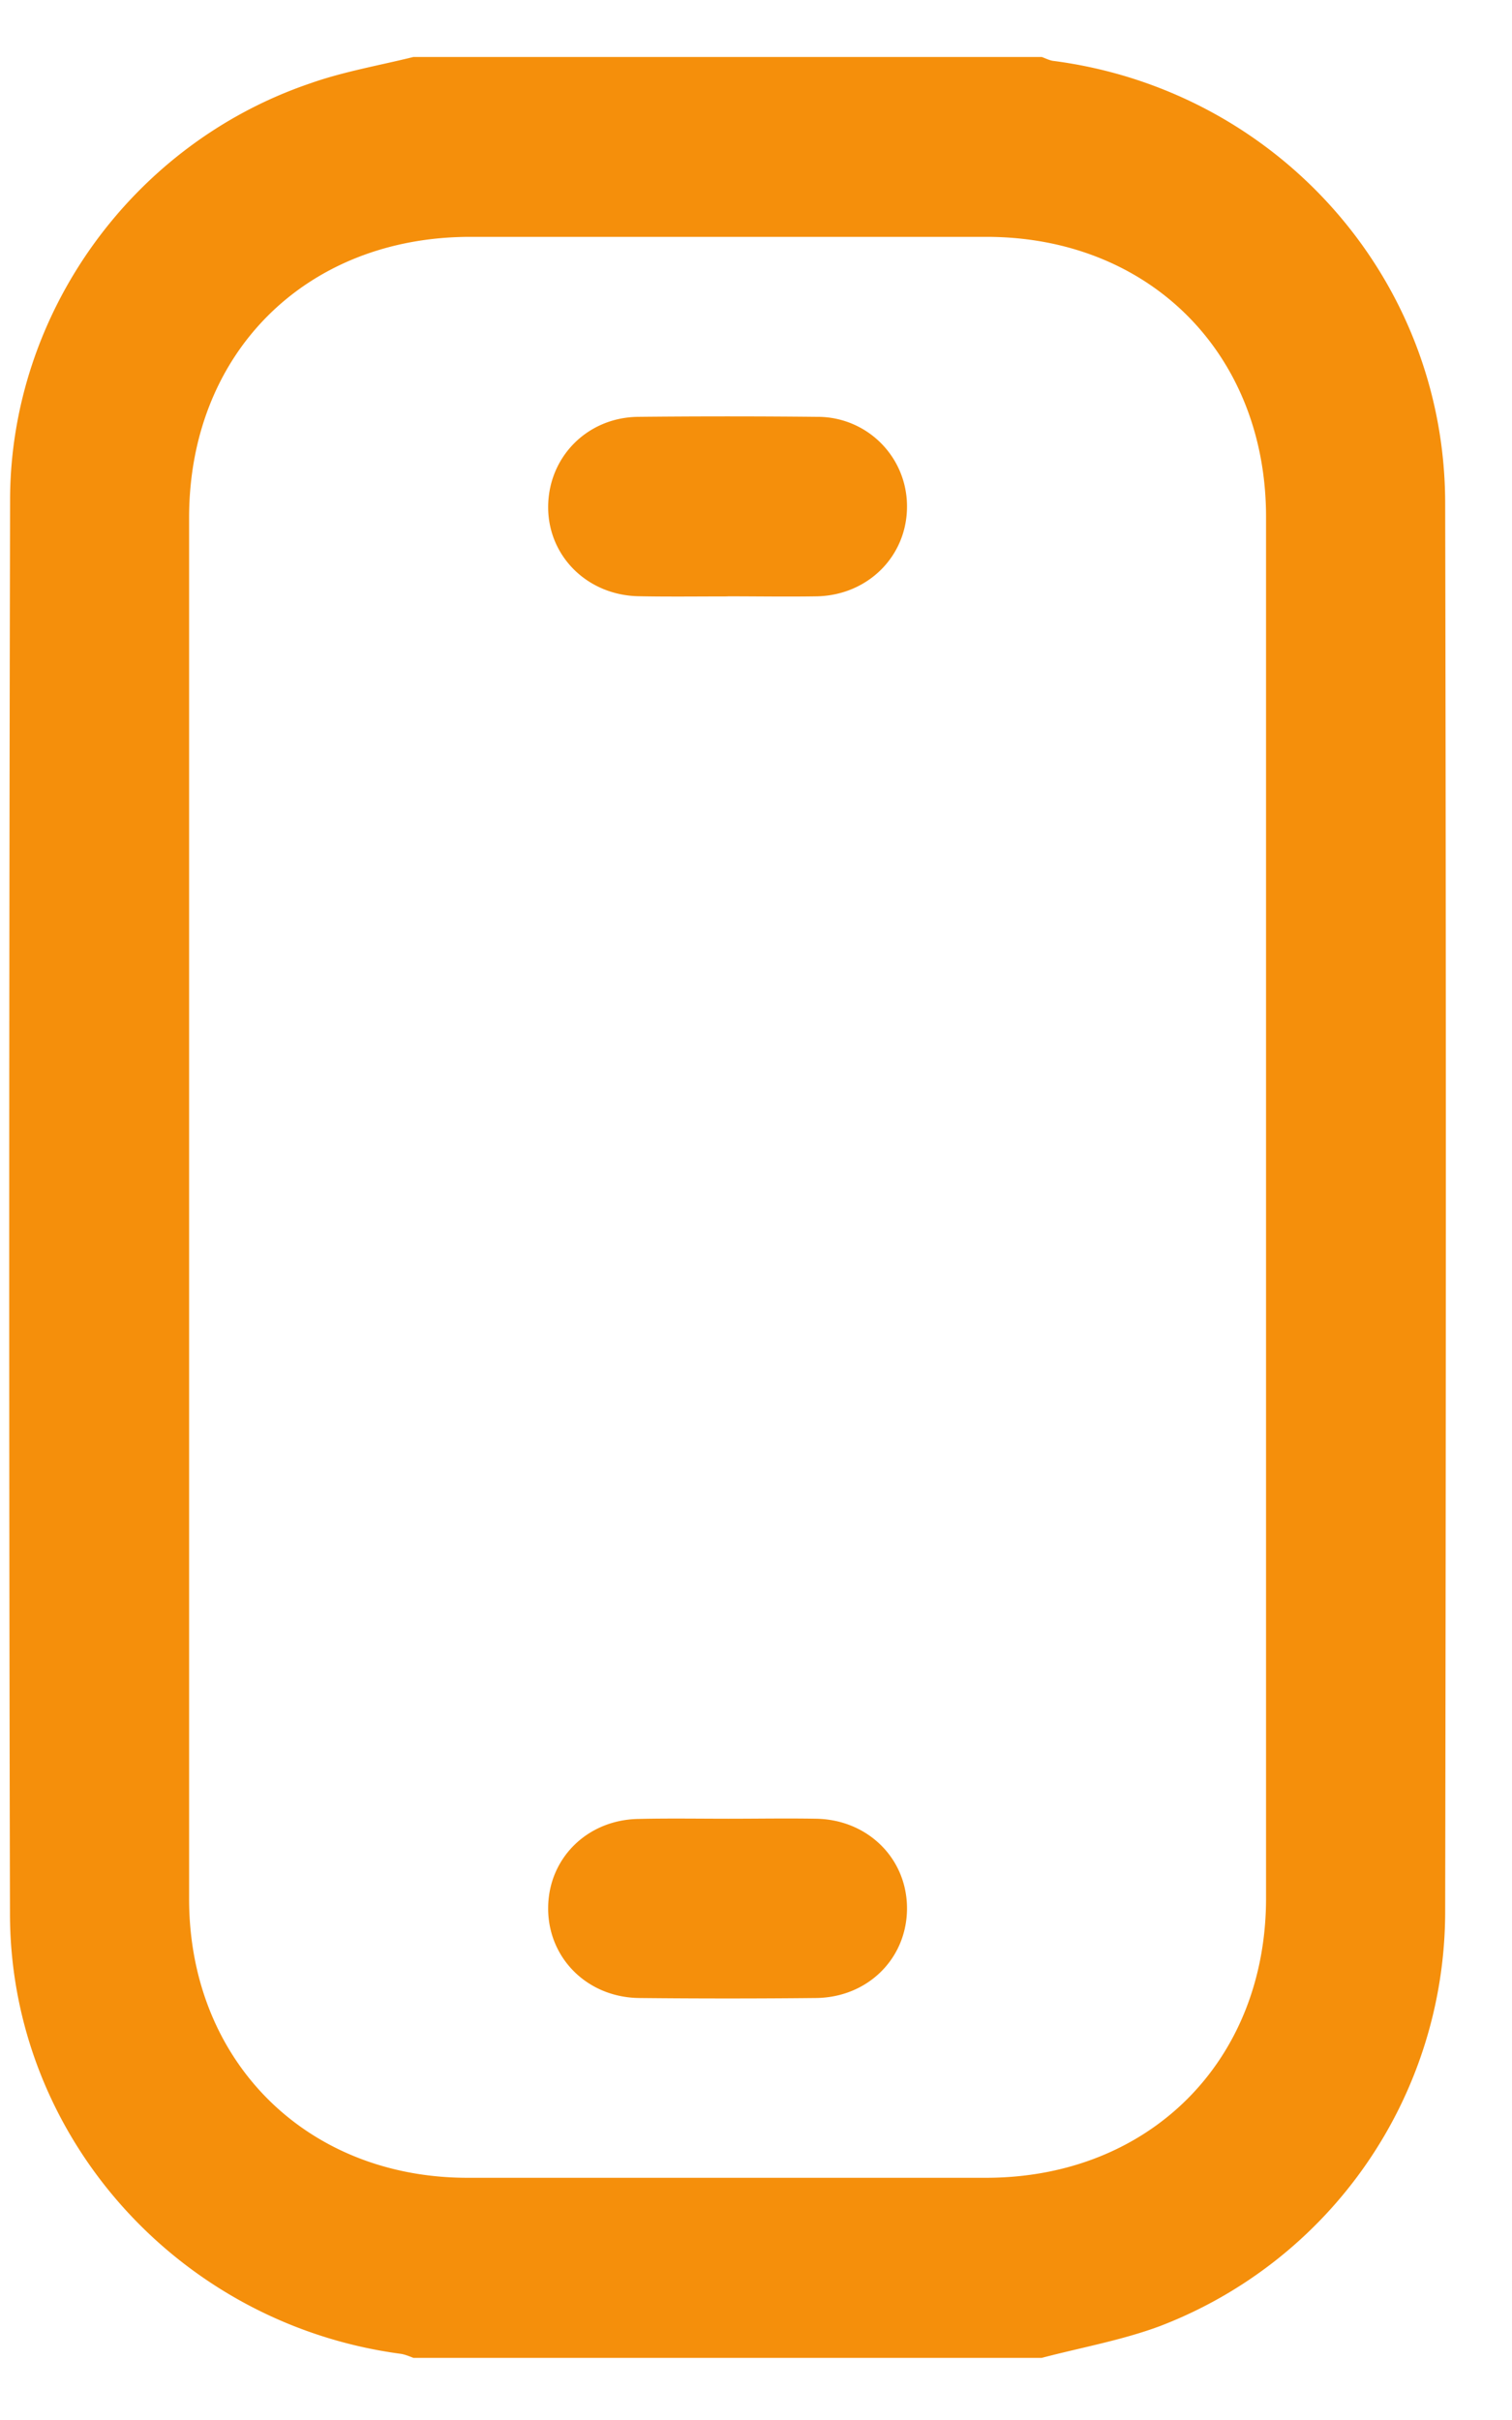<svg xmlns="http://www.w3.org/2000/svg" width="15" height="24" viewBox="0 0 15 24"><g><g><path fill="#f58f0b" d="M4.102.565h6.232c.041.014.082.037.124.04 2.21.292 3.874 2.15 3.879 4.38.01 4.66.008 9.319 0 13.982a4.405 4.405 0 0 1-2.83 4.102c-.376.14-.781.212-1.173.315H4.102c-.042-.016-.082-.033-.124-.04-2.199-.292-3.873-2.15-3.879-4.354C.088 14.315.09 9.64.1 4.958.102 3.102 1.318 1.426 3.074.828 3.407.71 3.759.65 4.102.565zM1.876 11.972v6.86c0 1.604 1.16 2.766 2.764 2.766h5.14c1.62 0 2.78-1.156 2.78-2.773V5.127c0-1.62-1.157-2.778-2.775-2.778H4.667c-1.636 0-2.79 1.156-2.791 2.784v6.839zm5.343-6.057c-.296 0-.592.004-.888-.002-.506-.012-.892-.397-.893-.882 0-.496.385-.89.89-.897a85.765 85.765 0 0 1 1.777 0 .886.886 0 0 1 .893.89c0 .49-.385.877-.89.89-.296.005-.592 0-.889 0zm.009 12.122c.289 0 .578-.005.867 0 .518.008.908.4.903.898-.005.493-.392.874-.902.88-.585.006-1.17.006-1.755 0-.518-.006-.908-.4-.903-.898.005-.492.392-.872.901-.878.296-.007.593-.002.889-.002z"/></g></g></svg>